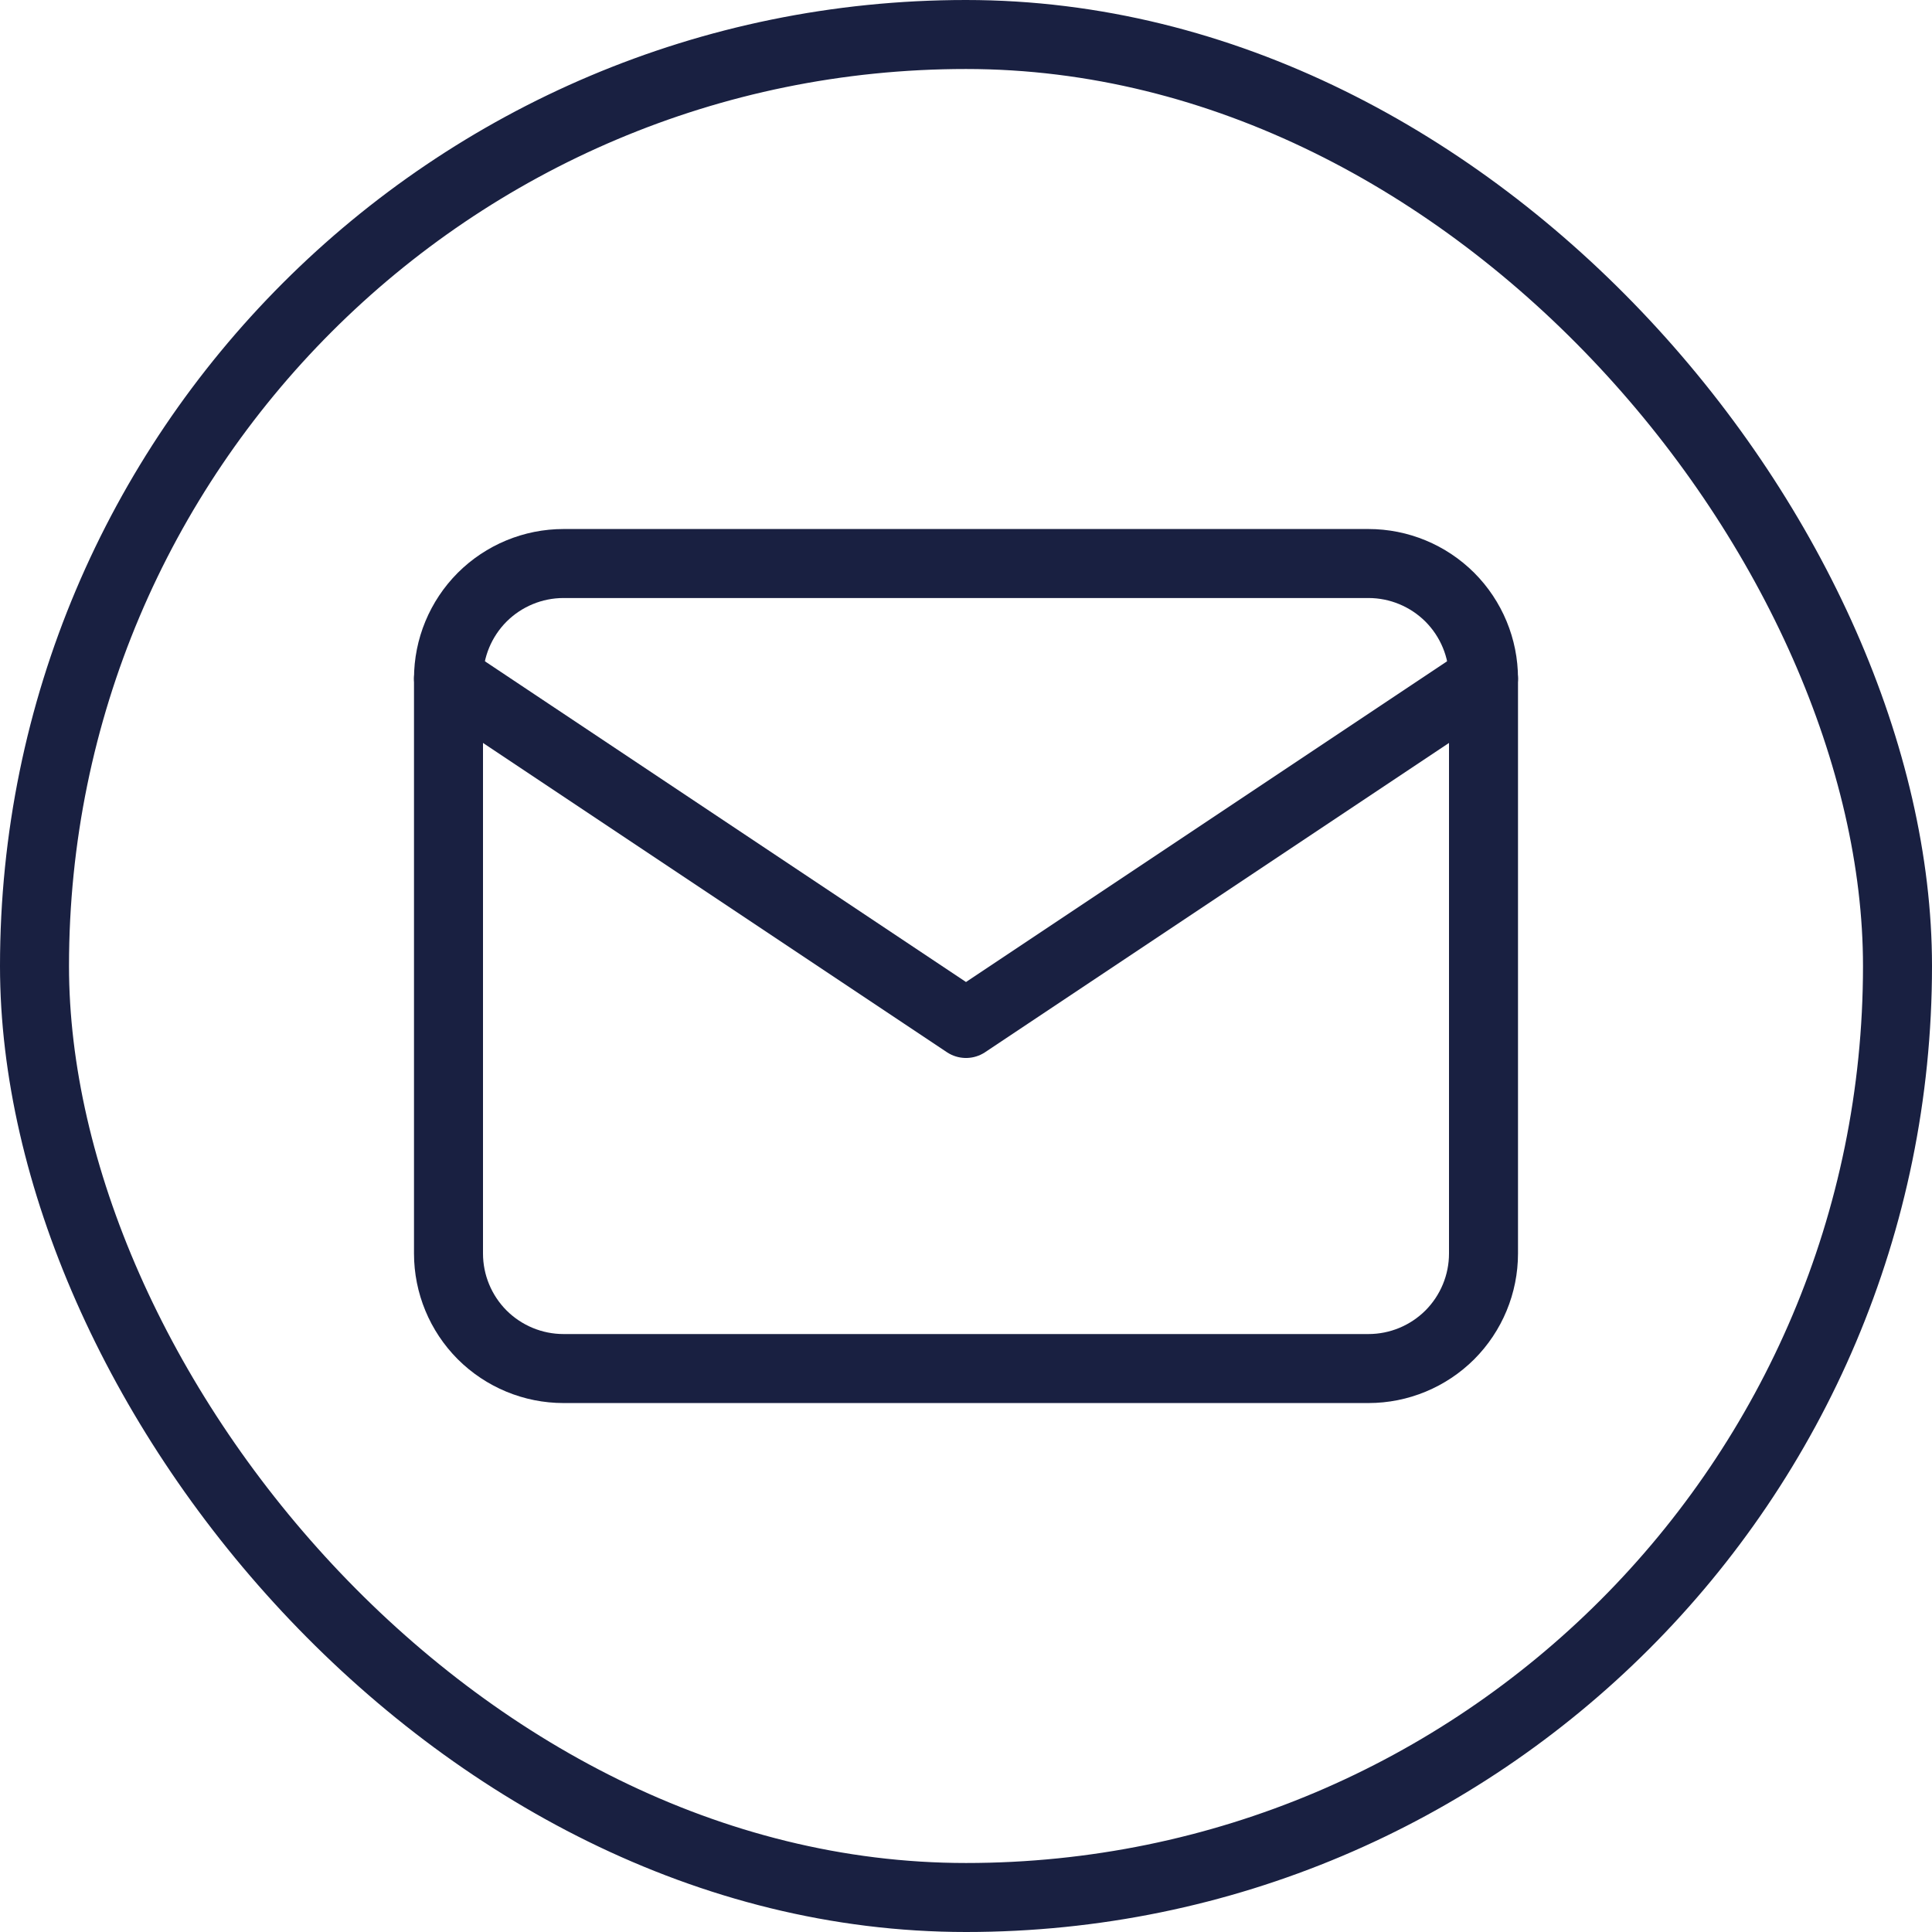 <svg width="28" height="28" viewBox="0 0 28 28" fill="none" xmlns="http://www.w3.org/2000/svg">
<rect x="0.5" y="0.5" width="27" height="27" rx="13.5" stroke="#192041"/>
<g clip-path="url(#clip0_3017_14210)">
<path d="M6.5 9.834C6.5 9.392 6.676 8.968 6.988 8.655C7.301 8.343 7.725 8.167 8.167 8.167H19.833C20.275 8.167 20.699 8.343 21.012 8.655C21.324 8.968 21.5 9.392 21.5 9.834V18.167C21.5 18.609 21.324 19.033 21.012 19.346C20.699 19.658 20.275 19.834 19.833 19.834H8.167C7.725 19.834 7.301 19.658 6.988 19.346C6.676 19.033 6.5 18.609 6.5 18.167V9.834Z" stroke="#192041" stroke-linecap="round" stroke-linejoin="round"/>
<path d="M6.5 9.833L14 14.833L21.5 9.833" stroke="#192041" stroke-linecap="round" stroke-linejoin="round"/>
</g>
<defs>
<clipPath id="clip0_3017_14210">
<rect width="20" height="20" fill="white" transform="translate(4 4)"/>
</clipPath>
</defs>
</svg>
